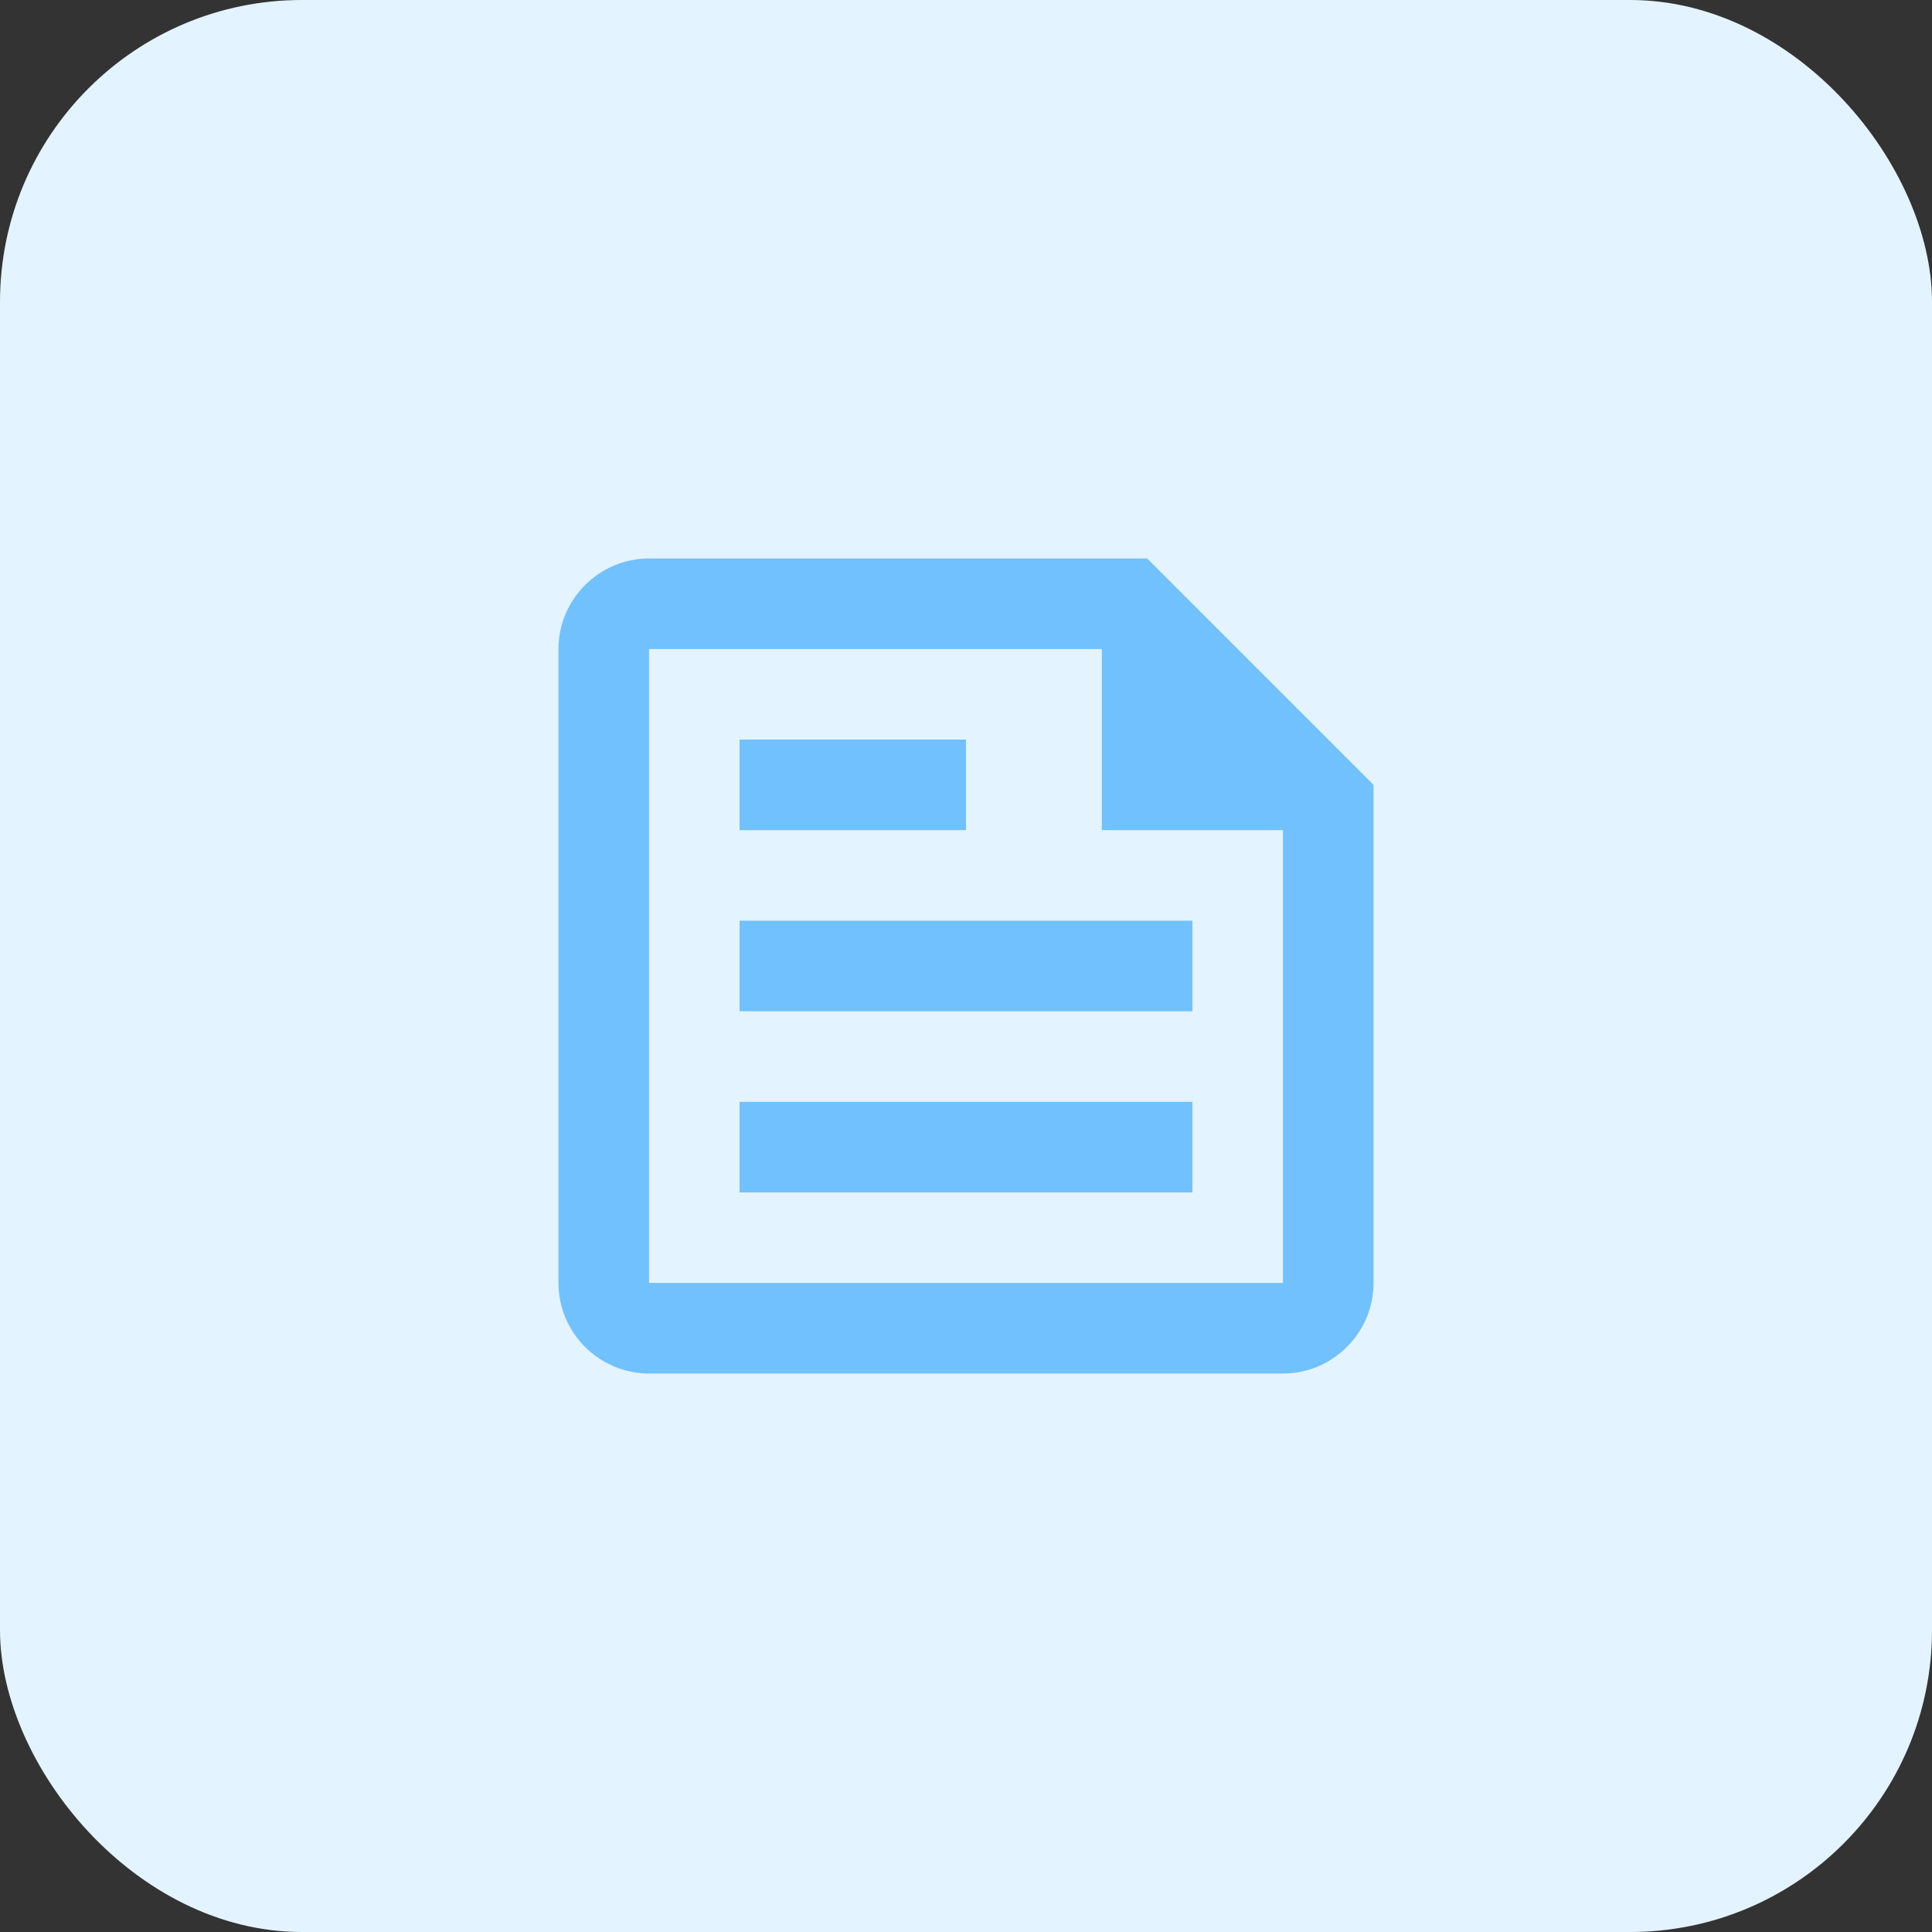 <svg width="32" height="32" fill="none" xmlns="http://www.w3.org/2000/svg"><rect width="100%" height="100%" fill="#333333" stroke="none"/><rect width="32" height="32" rx="5" fill="#E3F3FF"/><path d="M21.25 21.75h.5v-8.5h-3v-3h-8.5v11.5h11zm-10.5-12h8.043l3.457 3.457v8.043c0 .549-.451 1-1 1h-10.5c-.549 0-1-.451-1-1v-10.5c0-.549.451-1 1-1zm8.5 9v.5h-6.5v-.5h6.5zm-6.5-5.5v-.5h2.75v.5h-2.75zm6.5 2.5v.5h-6.5v-.5h6.5z" fill="#71C1FF" stroke="#71C1FF"/></svg>